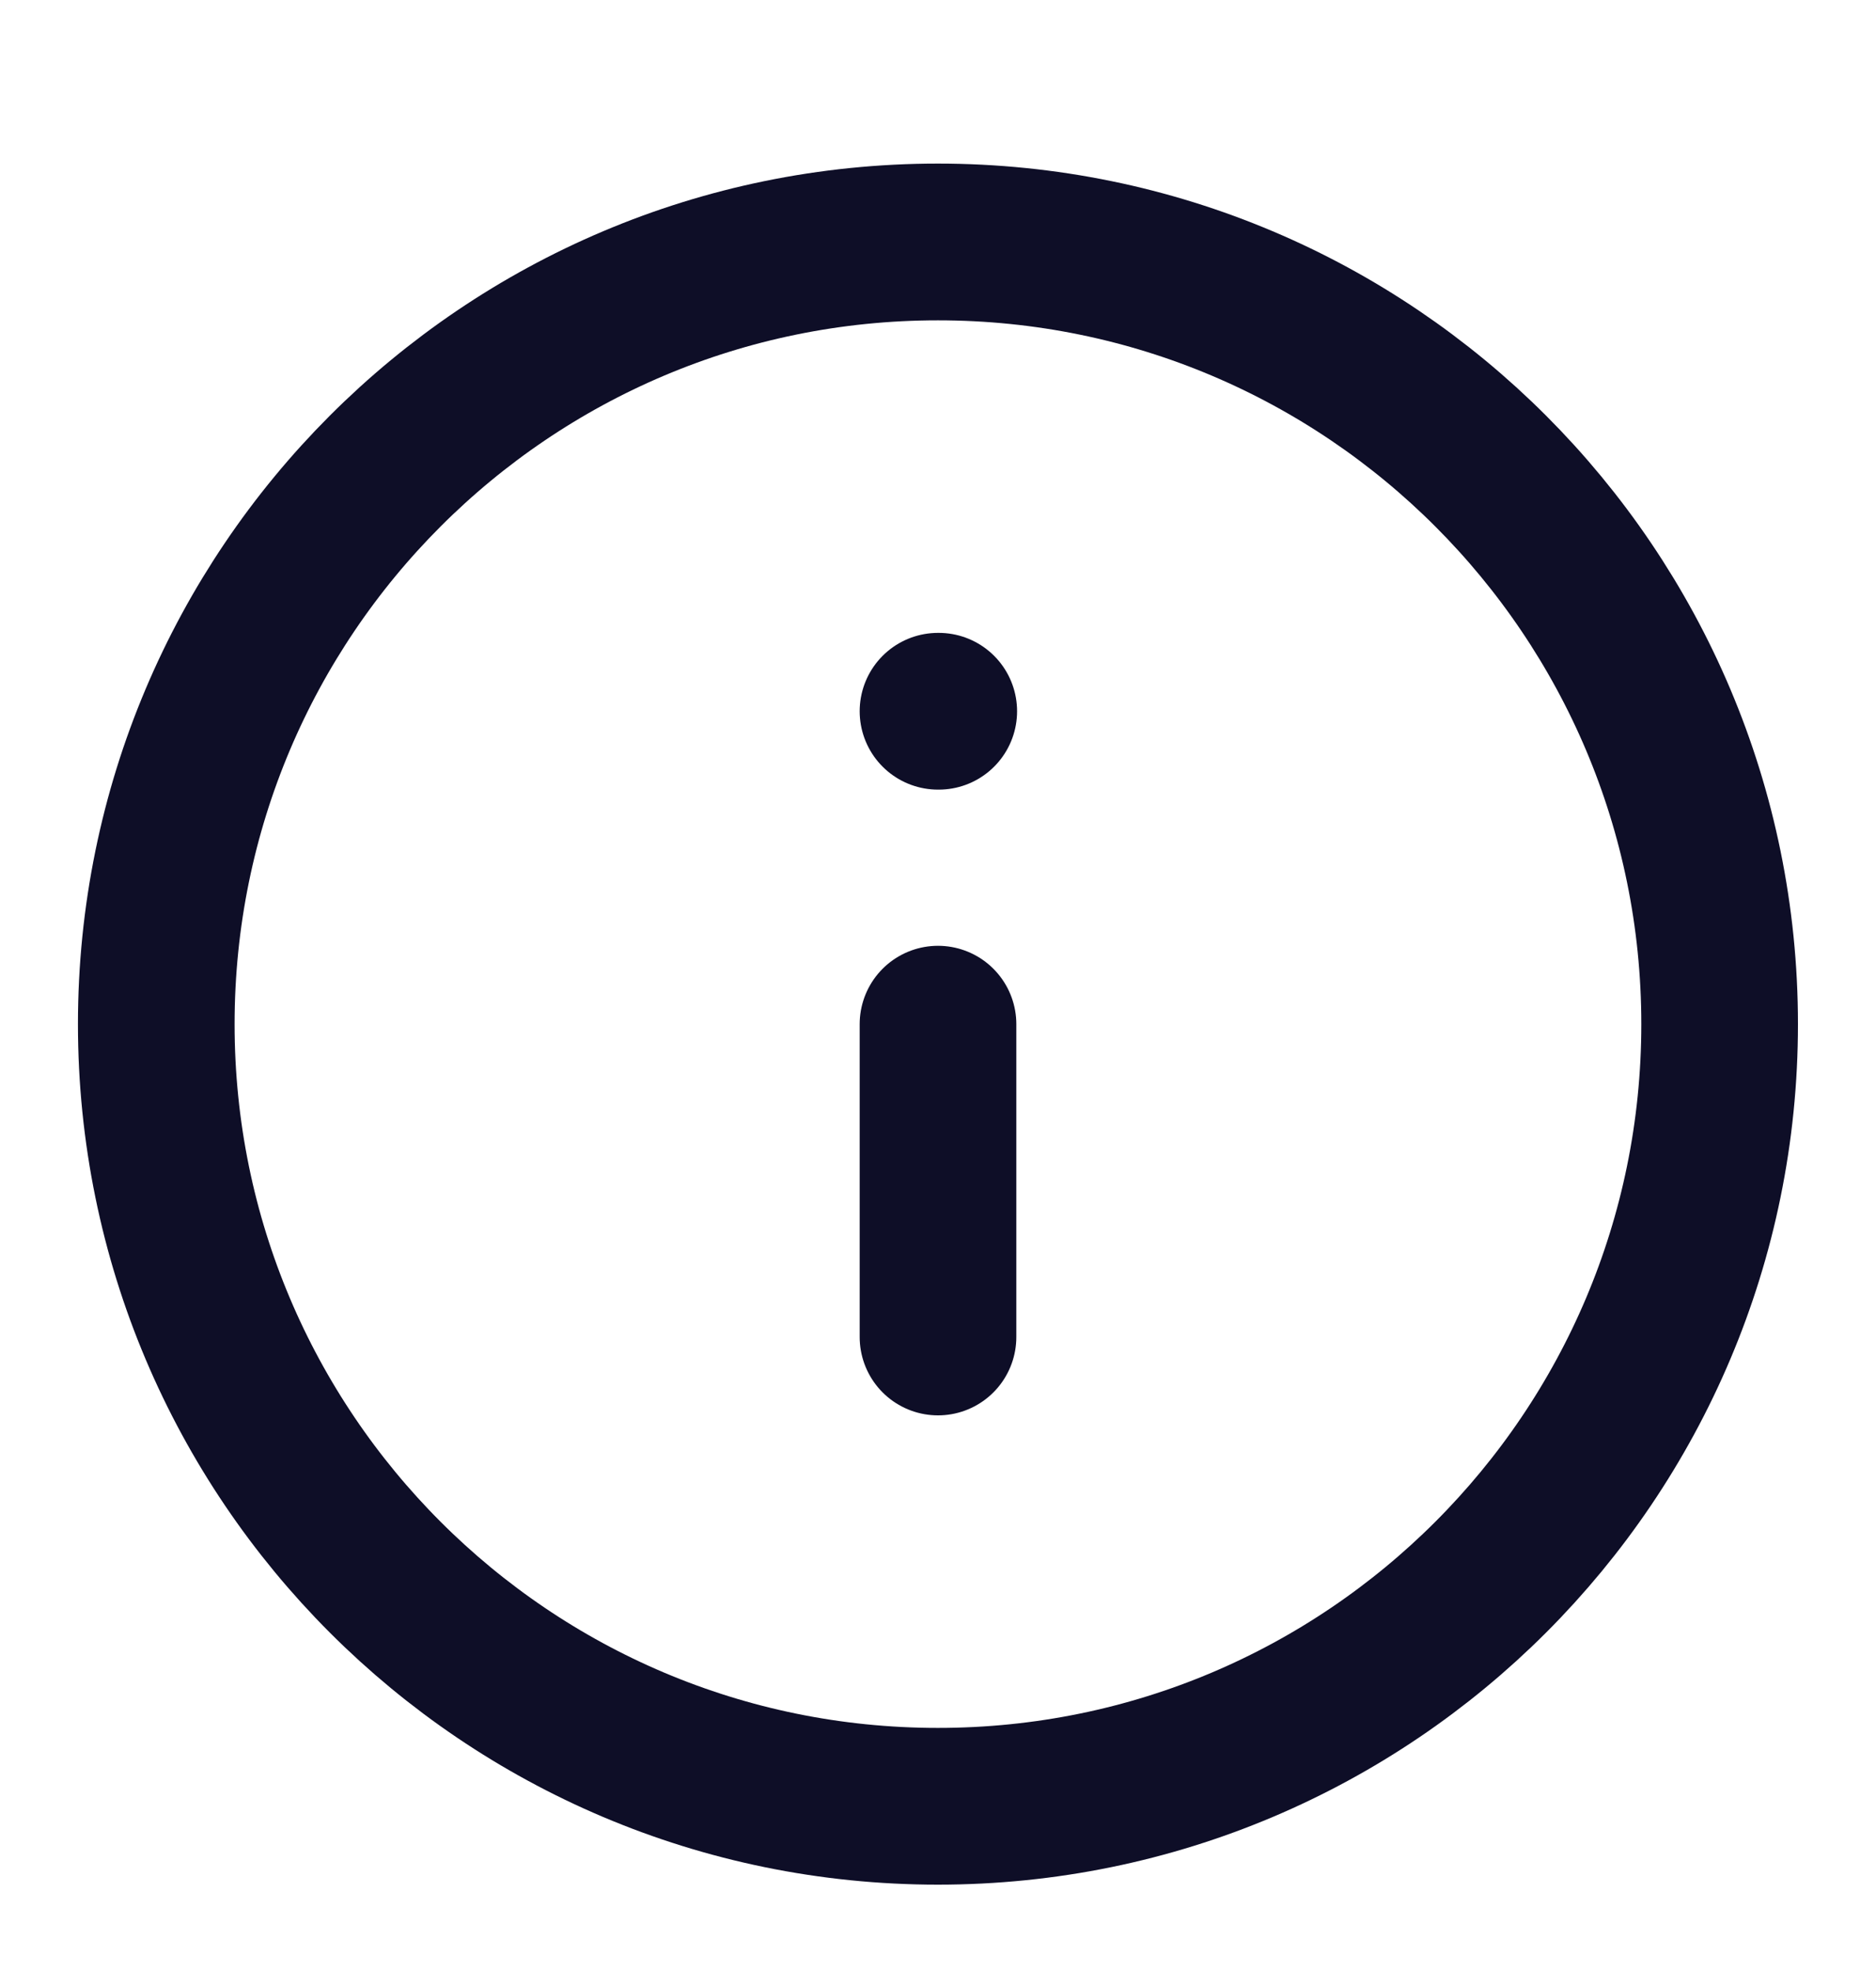 <svg width="20" height="21" viewBox="0 0 20 21" fill="none" xmlns="http://www.w3.org/2000/svg">
<g clip-path="url(#clip0_343_926)">
<path d="M9.999 19.245C14.602 19.245 18.333 15.514 18.333 10.912C18.333 6.309 14.602 2.578 9.999 2.578C5.397 2.578 1.666 6.309 1.666 10.912C1.666 15.514 5.397 19.245 9.999 19.245Z" stroke="#0E0E27" stroke-width="1.67" stroke-linecap="round" stroke-linejoin="round"/>
<path d="M10 14.245V10.912" stroke="#0E0E27" stroke-width="1.67" stroke-linecap="round" stroke-linejoin="round"/>
<path d="M10 7.578H10.008" stroke="#0E0E27" stroke-width="1.67" stroke-linecap="round" stroke-linejoin="round"/>
</g>
<defs>
<clipPath id="clip0_343_926">
<rect width="20" height="20" fill="white" transform="translate(0 0.912)"/>
</clipPath>
</defs>
</svg>
